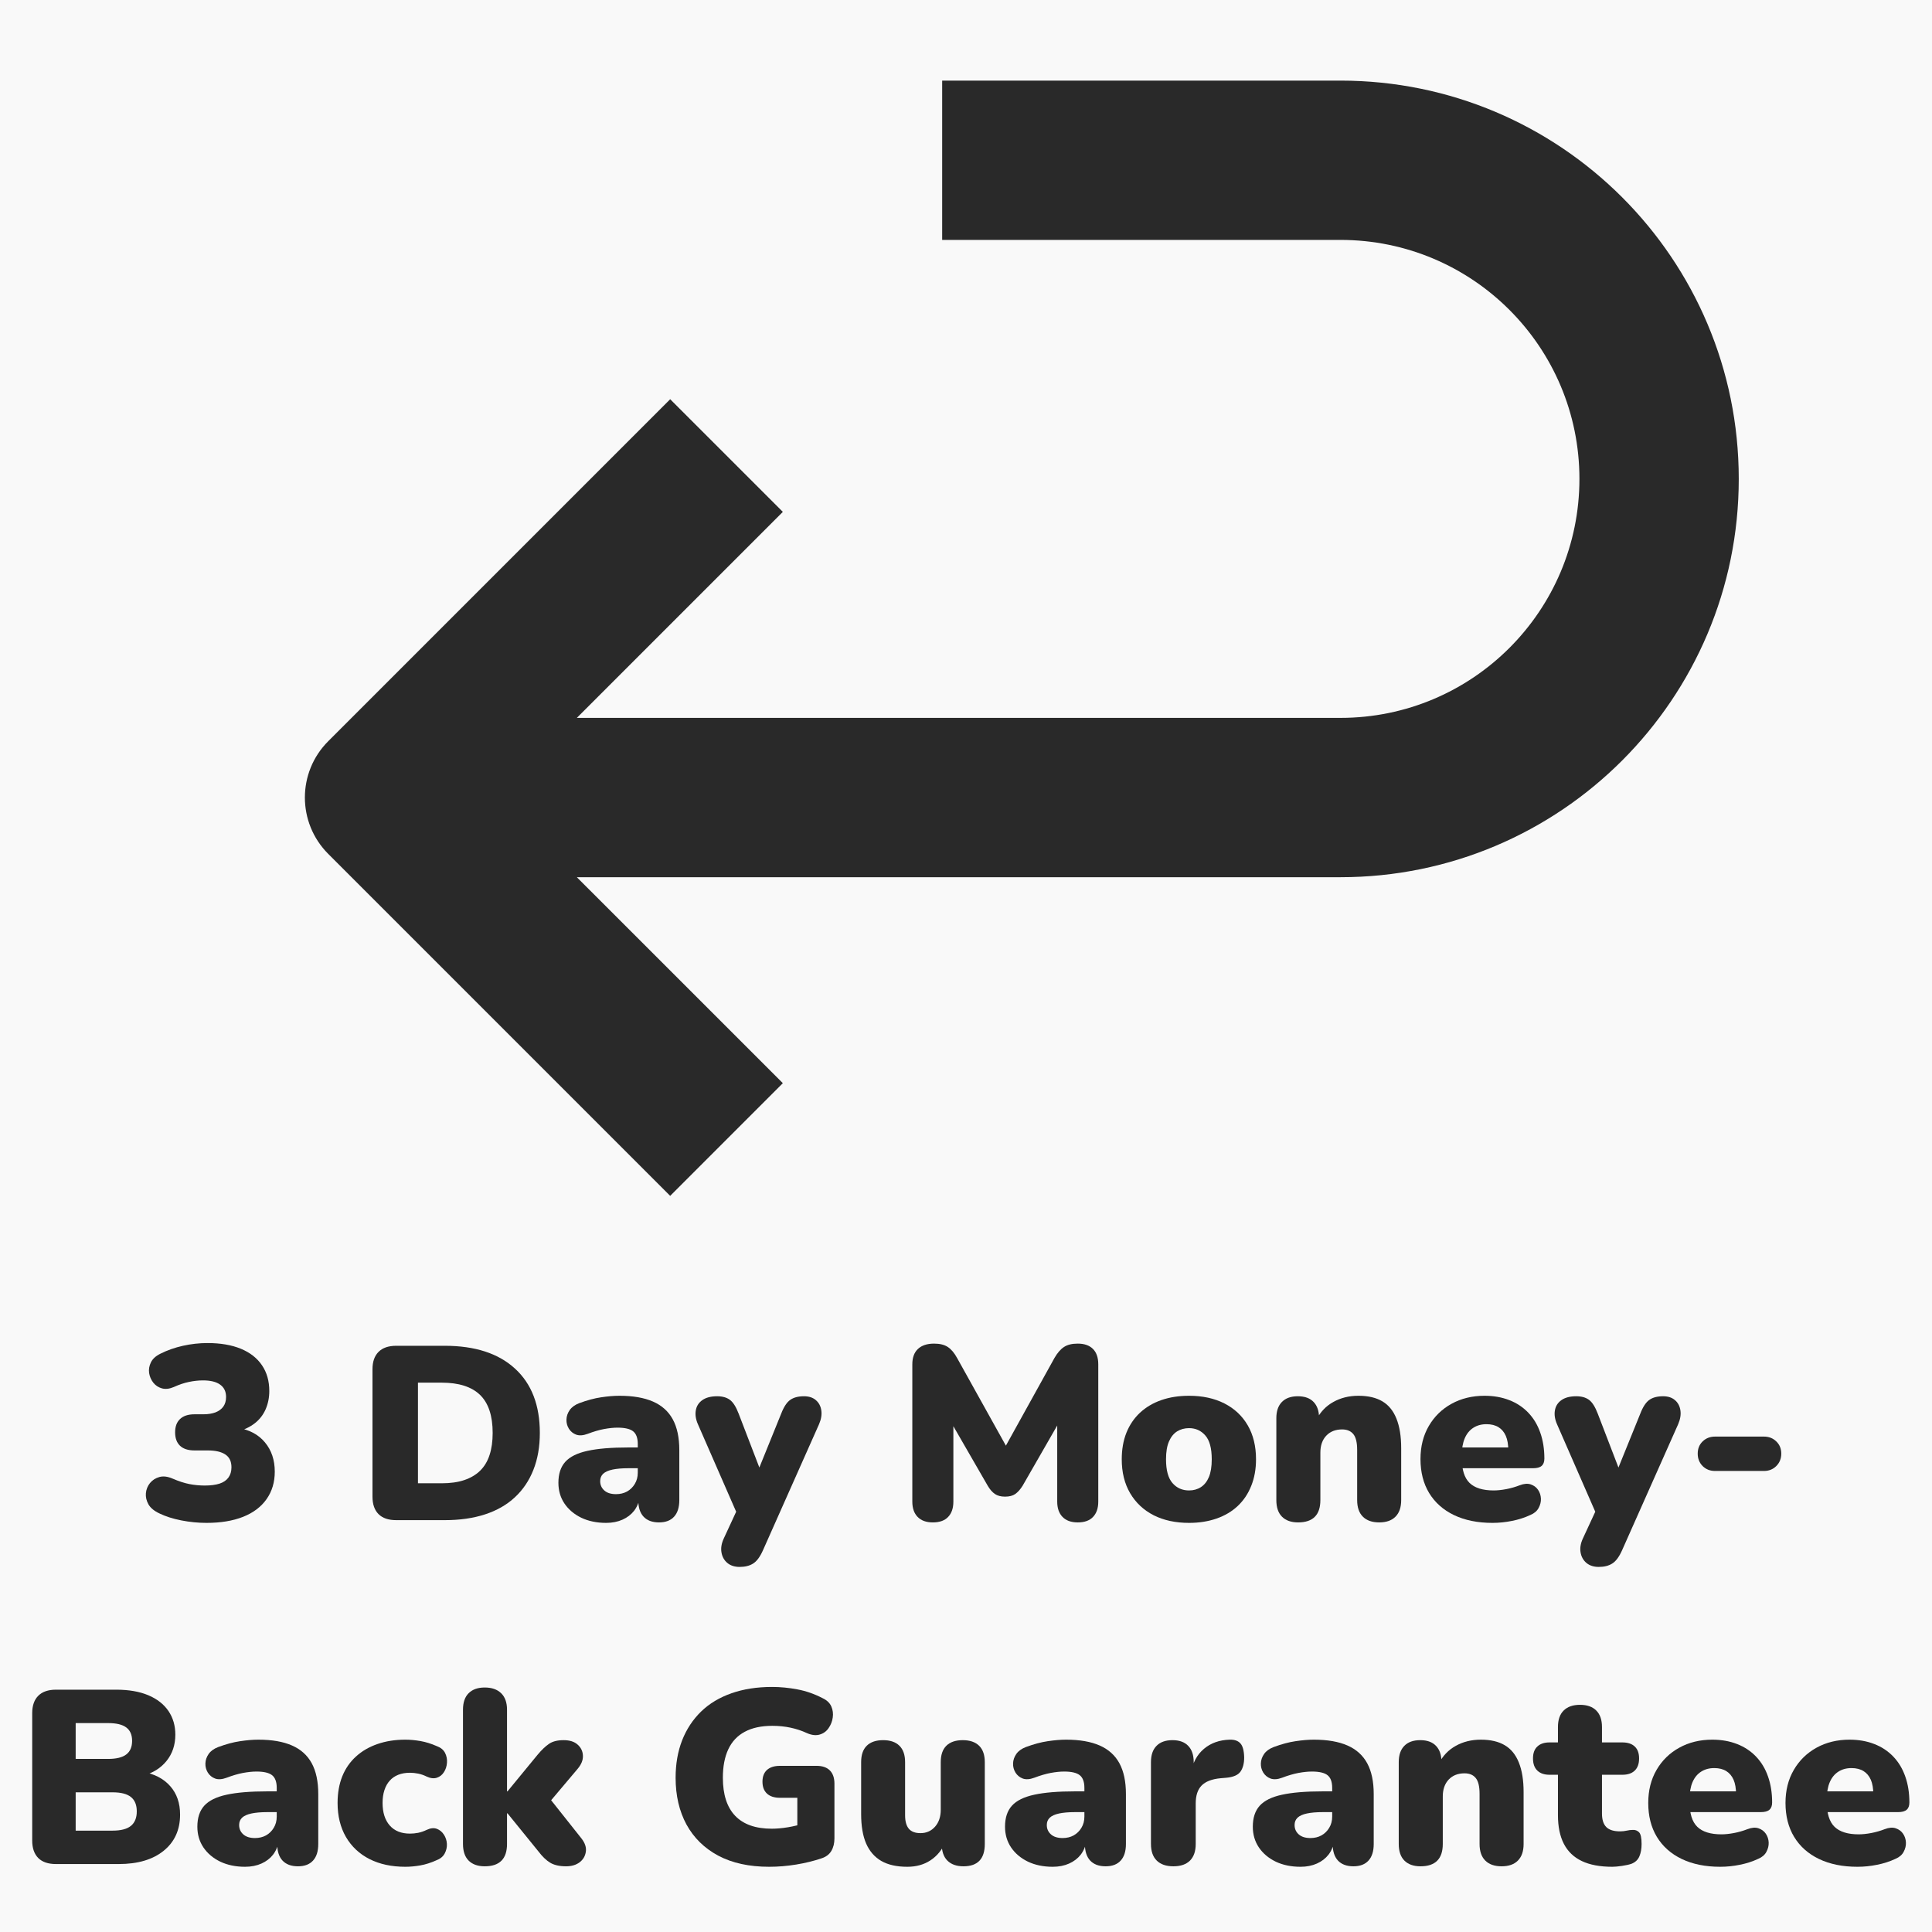 <svg version="1.0" preserveAspectRatio="xMidYMid meet" height="500" viewBox="0 0 375 375" zoomAndPan="magnify" width="500" xmlns:xlink="http://www.w3.org/1999/xlink" xmlns="http://www.w3.org/2000/svg"><defs><g></g><clipPath id="f1c938c5a9"><path clip-rule="nonzero" d="M 59 15 L 337.539 15 L 337.539 233 L 59 233 Z M 59 15"></path></clipPath></defs><rect fill-opacity="1" height="450" y="-37.5" fill="#ffffff" width="450" x="-37.5"></rect><rect fill-opacity="1" height="450" y="-37.5" fill="#f9f9f9" width="450" x="-37.5"></rect><g clip-path="url(#f1c938c5a9)"><path fill-rule="nonzero" fill-opacity="1" d="M 260.18 15.645 L 182.875 15.645 L 182.875 46.566 L 260.18 46.566 C 285.805 46.566 306.566 67.332 306.566 92.953 C 306.566 118.578 285.805 139.34 260.18 139.34 L 111.965 139.34 L 151.949 99.355 L 130.082 77.492 L 63.707 143.871 C 57.668 149.91 57.668 159.691 63.707 165.738 L 130.082 232.117 L 151.949 210.242 L 111.965 170.266 L 260.18 170.266 C 302.883 170.266 337.492 135.656 337.492 92.953 C 337.492 50.25 302.883 15.645 260.18 15.645 Z M 260.18 15.645" fill="#292929"></path></g><g fill-opacity="1" fill="#292929"><g transform="translate(26.692, 295.06)"><g><path d="M 13.391 0.531 C 11.754 0.531 10.117 0.367 8.484 0.047 C 6.859 -0.273 5.453 -0.723 4.266 -1.297 C 3.242 -1.773 2.531 -2.363 2.125 -3.062 C 1.727 -3.77 1.562 -4.492 1.625 -5.234 C 1.695 -5.973 1.961 -6.629 2.422 -7.203 C 2.891 -7.773 3.5 -8.164 4.25 -8.375 C 5 -8.582 5.852 -8.477 6.812 -8.062 C 8 -7.551 9.086 -7.195 10.078 -7 C 11.066 -6.812 12.062 -6.719 13.062 -6.719 C 14.207 -6.719 15.164 -6.844 15.938 -7.094 C 16.707 -7.352 17.281 -7.75 17.656 -8.281 C 18.039 -8.812 18.234 -9.473 18.234 -10.266 C 18.234 -11.391 17.844 -12.211 17.062 -12.734 C 16.281 -13.266 15.133 -13.531 13.625 -13.531 L 11.047 -13.531 C 9.828 -13.531 8.895 -13.832 8.25 -14.438 C 7.613 -15.051 7.297 -15.922 7.297 -17.047 C 7.297 -18.16 7.613 -19.02 8.25 -19.625 C 8.895 -20.238 9.828 -20.547 11.047 -20.547 L 12.766 -20.547 C 13.691 -20.547 14.484 -20.672 15.141 -20.922 C 15.797 -21.18 16.301 -21.555 16.656 -22.047 C 17.008 -22.547 17.188 -23.164 17.188 -23.906 C 17.188 -24.957 16.805 -25.754 16.047 -26.297 C 15.297 -26.848 14.188 -27.125 12.719 -27.125 C 11.82 -27.125 10.91 -27.023 9.984 -26.828 C 9.055 -26.641 8.066 -26.305 7.016 -25.828 C 6.18 -25.473 5.422 -25.391 4.734 -25.578 C 4.047 -25.773 3.484 -26.148 3.047 -26.703 C 2.617 -27.266 2.352 -27.891 2.25 -28.578 C 2.156 -29.266 2.27 -29.941 2.594 -30.609 C 2.914 -31.285 3.523 -31.848 4.422 -32.297 C 5.766 -32.973 7.227 -33.488 8.812 -33.844 C 10.395 -34.195 11.984 -34.375 13.578 -34.375 C 16.109 -34.375 18.27 -34.004 20.062 -33.266 C 21.852 -32.523 23.219 -31.457 24.156 -30.062 C 25.102 -28.676 25.578 -27.008 25.578 -25.062 C 25.578 -23.781 25.336 -22.594 24.859 -21.5 C 24.379 -20.414 23.676 -19.516 22.75 -18.797 C 21.82 -18.078 20.734 -17.555 19.484 -17.234 L 19.484 -17.906 C 21.723 -17.551 23.473 -16.613 24.734 -15.094 C 26.004 -13.57 26.641 -11.676 26.641 -9.406 C 26.641 -7.363 26.109 -5.586 25.047 -4.078 C 23.992 -2.578 22.473 -1.43 20.484 -0.641 C 18.504 0.141 16.141 0.531 13.391 0.531 Z M 13.391 0.531"></path></g></g></g><g fill-opacity="1" fill="#292929"><g transform="translate(55.492, 295.06)"><g></g></g></g><g fill-opacity="1" fill="#292929"><g transform="translate(69.22, 295.06)"><g><path d="M 7.688 0 C 6.176 0 5.031 -0.391 4.25 -1.172 C 3.469 -1.961 3.078 -3.094 3.078 -4.562 L 3.078 -29.281 C 3.078 -30.75 3.469 -31.875 4.25 -32.656 C 5.031 -33.445 6.176 -33.844 7.688 -33.844 L 17.094 -33.844 C 22.977 -33.844 27.523 -32.367 30.734 -29.422 C 33.953 -26.484 35.562 -22.32 35.562 -16.938 C 35.562 -14.25 35.145 -11.859 34.312 -9.766 C 33.488 -7.672 32.289 -5.895 30.719 -4.438 C 29.156 -2.977 27.227 -1.875 24.938 -1.125 C 22.645 -0.375 20.031 0 17.094 0 Z M 11.906 -7.156 L 16.516 -7.156 C 18.211 -7.156 19.676 -7.363 20.906 -7.781 C 22.133 -8.195 23.156 -8.801 23.969 -9.594 C 24.789 -10.395 25.398 -11.406 25.797 -12.625 C 26.203 -13.844 26.406 -15.281 26.406 -16.938 C 26.406 -20.27 25.586 -22.727 23.953 -24.312 C 22.316 -25.895 19.836 -26.688 16.516 -26.688 L 11.906 -26.688 Z M 11.906 -7.156"></path></g></g></g><g fill-opacity="1" fill="#292929"><g transform="translate(106.948, 295.06)"><g><path d="M 10.703 0.531 C 8.879 0.531 7.27 0.195 5.875 -0.469 C 4.488 -1.145 3.398 -2.066 2.609 -3.234 C 1.828 -4.398 1.438 -5.738 1.438 -7.25 C 1.438 -8.977 1.883 -10.336 2.781 -11.328 C 3.676 -12.316 5.113 -13.023 7.094 -13.453 C 9.082 -13.891 11.727 -14.109 15.031 -14.109 L 17.656 -14.109 L 17.656 -10.078 L 15.031 -10.078 C 13.781 -10.078 12.742 -9.988 11.922 -9.812 C 11.109 -9.633 10.508 -9.363 10.125 -9 C 9.738 -8.633 9.547 -8.16 9.547 -7.578 C 9.547 -6.848 9.812 -6.242 10.344 -5.766 C 10.875 -5.285 11.633 -5.047 12.625 -5.047 C 13.426 -5.047 14.141 -5.219 14.766 -5.562 C 15.391 -5.914 15.891 -6.406 16.266 -7.031 C 16.648 -7.656 16.844 -8.383 16.844 -9.219 L 16.844 -14.781 C 16.844 -15.938 16.547 -16.754 15.953 -17.234 C 15.367 -17.711 14.352 -17.953 12.906 -17.953 C 12.145 -17.953 11.281 -17.863 10.312 -17.688 C 9.352 -17.508 8.285 -17.195 7.109 -16.75 C 6.242 -16.426 5.504 -16.375 4.891 -16.594 C 4.285 -16.82 3.812 -17.207 3.469 -17.75 C 3.133 -18.301 2.977 -18.895 3 -19.531 C 3.02 -20.176 3.227 -20.785 3.625 -21.359 C 4.02 -21.93 4.633 -22.379 5.469 -22.703 C 7.008 -23.273 8.426 -23.656 9.719 -23.844 C 11.008 -24.039 12.203 -24.141 13.297 -24.141 C 15.922 -24.141 18.086 -23.766 19.797 -23.016 C 21.516 -22.266 22.797 -21.113 23.641 -19.562 C 24.484 -18.008 24.906 -16.016 24.906 -13.578 L 24.906 -3.891 C 24.906 -2.484 24.566 -1.41 23.891 -0.672 C 23.223 0.066 22.25 0.438 20.969 0.438 C 19.664 0.438 18.664 0.066 17.969 -0.672 C 17.281 -1.41 16.938 -2.484 16.938 -3.891 L 16.938 -5.141 L 17.234 -4.469 C 17.066 -3.438 16.695 -2.551 16.125 -1.812 C 15.551 -1.082 14.801 -0.508 13.875 -0.094 C 12.945 0.32 11.891 0.531 10.703 0.531 Z M 10.703 0.531"></path></g></g></g><g fill-opacity="1" fill="#292929"><g transform="translate(134.212, 295.06)"><g><path d="M 9.359 9.078 C 8.367 9.078 7.566 8.816 6.953 8.297 C 6.348 7.785 5.973 7.113 5.828 6.281 C 5.68 5.457 5.816 4.578 6.234 3.641 L 9.453 -3.312 L 9.453 0.141 L 1.25 -18.625 C 0.832 -19.582 0.695 -20.477 0.844 -21.312 C 0.988 -22.145 1.41 -22.805 2.109 -23.297 C 2.816 -23.797 3.773 -24.047 4.984 -24.047 C 6.016 -24.047 6.844 -23.812 7.469 -23.344 C 8.094 -22.883 8.66 -21.984 9.172 -20.641 L 13.969 -8.156 L 12.344 -8.156 L 17.422 -20.688 C 17.93 -22 18.516 -22.883 19.172 -23.344 C 19.828 -23.812 20.719 -24.047 21.844 -24.047 C 22.801 -24.047 23.566 -23.797 24.141 -23.297 C 24.723 -22.805 25.078 -22.145 25.203 -21.312 C 25.328 -20.477 25.18 -19.582 24.766 -18.625 L 13.875 5.859 C 13.301 7.141 12.664 7.992 11.969 8.422 C 11.281 8.859 10.41 9.078 9.359 9.078 Z M 9.359 9.078"></path></g></g></g><g fill-opacity="1" fill="#292929"><g transform="translate(160.18, 295.06)"><g></g></g></g><g fill-opacity="1" fill="#292929"><g transform="translate(173.908, 295.06)"><g><path d="M 7.156 0.438 C 5.875 0.438 4.891 0.082 4.203 -0.625 C 3.516 -1.332 3.172 -2.32 3.172 -3.594 L 3.172 -30.234 C 3.172 -31.547 3.535 -32.547 4.266 -33.234 C 5.004 -33.922 6.047 -34.266 7.391 -34.266 C 8.516 -34.266 9.406 -34.047 10.062 -33.609 C 10.719 -33.18 11.316 -32.473 11.859 -31.484 L 22.172 -12.953 L 20.5 -12.953 L 30.766 -31.484 C 31.336 -32.473 31.953 -33.18 32.609 -33.609 C 33.266 -34.047 34.156 -34.266 35.281 -34.266 C 36.562 -34.266 37.547 -33.922 38.234 -33.234 C 38.922 -32.547 39.266 -31.547 39.266 -30.234 L 39.266 -3.594 C 39.266 -2.32 38.926 -1.332 38.25 -0.625 C 37.582 0.082 36.594 0.438 35.281 0.438 C 34 0.438 33.016 0.082 32.328 -0.625 C 31.641 -1.332 31.297 -2.32 31.297 -3.594 L 31.297 -20.109 L 32.297 -20.109 L 24.578 -6.672 C 24.129 -5.961 23.656 -5.43 23.156 -5.078 C 22.664 -4.734 22.004 -4.562 21.172 -4.562 C 20.367 -4.562 19.711 -4.734 19.203 -5.078 C 18.691 -5.43 18.227 -5.961 17.812 -6.672 L 10.031 -20.156 L 11.141 -20.156 L 11.141 -3.594 C 11.141 -2.32 10.801 -1.332 10.125 -0.625 C 9.457 0.082 8.469 0.438 7.156 0.438 Z M 7.156 0.438"></path></g></g></g><g fill-opacity="1" fill="#292929"><g transform="translate(216.34, 295.06)"><g><path d="M 14.453 0.531 C 11.828 0.531 9.535 0.035 7.578 -0.953 C 5.629 -1.953 4.109 -3.379 3.016 -5.234 C 1.93 -7.086 1.391 -9.281 1.391 -11.812 C 1.391 -13.727 1.691 -15.445 2.297 -16.969 C 2.91 -18.488 3.789 -19.785 4.938 -20.859 C 6.094 -21.93 7.469 -22.742 9.062 -23.297 C 10.664 -23.859 12.461 -24.141 14.453 -24.141 C 17.078 -24.141 19.363 -23.645 21.312 -22.656 C 23.258 -21.664 24.77 -20.25 25.844 -18.406 C 26.914 -16.562 27.453 -14.363 27.453 -11.812 C 27.453 -9.914 27.145 -8.203 26.531 -6.672 C 25.926 -5.141 25.055 -3.836 23.922 -2.766 C 22.785 -1.691 21.41 -0.875 19.797 -0.312 C 18.18 0.25 16.398 0.531 14.453 0.531 Z M 14.453 -5.766 C 15.316 -5.766 16.082 -5.977 16.75 -6.406 C 17.426 -6.844 17.945 -7.5 18.312 -8.375 C 18.676 -9.258 18.859 -10.406 18.859 -11.812 C 18.859 -13.957 18.441 -15.5 17.609 -16.438 C 16.785 -17.383 15.734 -17.859 14.453 -17.859 C 13.586 -17.859 12.816 -17.648 12.141 -17.234 C 11.473 -16.816 10.945 -16.164 10.562 -15.281 C 10.176 -14.406 9.984 -13.25 9.984 -11.812 C 9.984 -9.695 10.398 -8.16 11.234 -7.203 C 12.066 -6.242 13.141 -5.766 14.453 -5.766 Z M 14.453 -5.766"></path></g></g></g><g fill-opacity="1" fill="#292929"><g transform="translate(245.236, 295.06)"><g><path d="M 6.719 0.438 C 5.375 0.438 4.332 0.066 3.594 -0.672 C 2.863 -1.41 2.5 -2.484 2.5 -3.891 L 2.5 -19.781 C 2.5 -21.156 2.859 -22.207 3.578 -22.938 C 4.297 -23.676 5.328 -24.047 6.672 -24.047 C 8.016 -24.047 9.035 -23.676 9.734 -22.938 C 10.441 -22.207 10.797 -21.156 10.797 -19.781 L 10.797 -17.516 L 10.266 -19.484 C 11.035 -20.992 12.133 -22.145 13.562 -22.938 C 14.988 -23.738 16.613 -24.141 18.438 -24.141 C 20.32 -24.141 21.867 -23.781 23.078 -23.062 C 24.297 -22.344 25.207 -21.223 25.812 -19.703 C 26.426 -18.18 26.734 -16.27 26.734 -13.969 L 26.734 -3.891 C 26.734 -2.484 26.363 -1.41 25.625 -0.672 C 24.895 0.066 23.844 0.438 22.469 0.438 C 21.094 0.438 20.035 0.066 19.297 -0.672 C 18.555 -1.41 18.188 -2.484 18.188 -3.891 L 18.188 -13.625 C 18.188 -15.07 17.938 -16.098 17.438 -16.703 C 16.945 -17.305 16.223 -17.609 15.266 -17.609 C 13.984 -17.609 12.957 -17.203 12.188 -16.391 C 11.426 -15.578 11.047 -14.484 11.047 -13.109 L 11.047 -3.891 C 11.047 -1.004 9.602 0.438 6.719 0.438 Z M 6.719 0.438"></path></g></g></g><g fill-opacity="1" fill="#292929"><g transform="translate(274.324, 295.06)"><g><path d="M 15.359 0.531 C 12.484 0.531 9.992 0.023 7.891 -0.984 C 5.797 -1.992 4.188 -3.426 3.062 -5.281 C 1.945 -7.133 1.391 -9.328 1.391 -11.859 C 1.391 -14.285 1.926 -16.422 3 -18.266 C 4.07 -20.109 5.539 -21.547 7.406 -22.578 C 9.281 -23.617 11.422 -24.141 13.828 -24.141 C 15.586 -24.141 17.188 -23.859 18.625 -23.297 C 20.062 -22.742 21.289 -21.93 22.312 -20.859 C 23.344 -19.785 24.117 -18.492 24.641 -16.984 C 25.172 -15.484 25.438 -13.805 25.438 -11.953 C 25.438 -11.305 25.258 -10.832 24.906 -10.531 C 24.562 -10.227 24.004 -10.078 23.234 -10.078 L 8.547 -10.078 L 8.547 -14.109 L 19.203 -14.109 L 18.438 -13.484 C 18.438 -14.672 18.273 -15.629 17.953 -16.359 C 17.629 -17.098 17.156 -17.66 16.531 -18.047 C 15.906 -18.43 15.129 -18.625 14.203 -18.625 C 13.211 -18.625 12.359 -18.391 11.641 -17.922 C 10.922 -17.461 10.367 -16.785 9.984 -15.891 C 9.598 -14.992 9.406 -13.875 9.406 -12.531 L 9.406 -12.094 C 9.406 -9.82 9.91 -8.195 10.922 -7.219 C 11.93 -6.25 13.488 -5.766 15.594 -5.766 C 16.301 -5.766 17.109 -5.848 18.016 -6.016 C 18.93 -6.191 19.805 -6.441 20.641 -6.766 C 21.473 -7.086 22.191 -7.145 22.797 -6.938 C 23.41 -6.727 23.883 -6.375 24.219 -5.875 C 24.551 -5.383 24.734 -4.828 24.766 -4.203 C 24.797 -3.578 24.648 -2.969 24.328 -2.375 C 24.016 -1.781 23.488 -1.328 22.75 -1.016 C 21.633 -0.492 20.441 -0.109 19.172 0.141 C 17.91 0.398 16.641 0.531 15.359 0.531 Z M 15.359 0.531"></path></g></g></g><g fill-opacity="1" fill="#292929"><g transform="translate(300.964, 295.06)"><g><path d="M 9.359 9.078 C 8.367 9.078 7.566 8.816 6.953 8.297 C 6.348 7.785 5.973 7.113 5.828 6.281 C 5.68 5.457 5.816 4.578 6.234 3.641 L 9.453 -3.312 L 9.453 0.141 L 1.25 -18.625 C 0.832 -19.582 0.695 -20.477 0.844 -21.312 C 0.988 -22.145 1.41 -22.805 2.109 -23.297 C 2.816 -23.797 3.773 -24.047 4.984 -24.047 C 6.016 -24.047 6.844 -23.812 7.469 -23.344 C 8.094 -22.883 8.66 -21.984 9.172 -20.641 L 13.969 -8.156 L 12.344 -8.156 L 17.422 -20.688 C 17.93 -22 18.516 -22.883 19.172 -23.344 C 19.828 -23.812 20.719 -24.047 21.844 -24.047 C 22.801 -24.047 23.566 -23.797 24.141 -23.297 C 24.723 -22.805 25.078 -22.145 25.203 -21.312 C 25.328 -20.477 25.18 -19.582 24.766 -18.625 L 13.875 5.859 C 13.301 7.141 12.664 7.992 11.969 8.422 C 11.281 8.859 10.41 9.078 9.359 9.078 Z M 9.359 9.078"></path></g></g></g><g fill-opacity="1" fill="#292929"><g transform="translate(326.932, 295.06)"><g><path d="M 5.953 -9.547 C 4.992 -9.547 4.191 -9.863 3.547 -10.5 C 2.91 -11.145 2.594 -11.945 2.594 -12.906 C 2.594 -13.875 2.91 -14.664 3.547 -15.281 C 4.191 -15.906 4.992 -16.219 5.953 -16.219 L 15.453 -16.219 C 16.41 -16.219 17.207 -15.906 17.844 -15.281 C 18.488 -14.664 18.812 -13.875 18.812 -12.906 C 18.812 -11.945 18.488 -11.145 17.844 -10.5 C 17.207 -9.863 16.41 -9.547 15.453 -9.547 Z M 5.953 -9.547"></path></g></g></g><g fill-opacity="1" fill="#292929"><g transform="translate(3.173, 361.81)"><g><path d="M 7.688 0 C 6.176 0 5.031 -0.391 4.25 -1.172 C 3.469 -1.961 3.078 -3.094 3.078 -4.562 L 3.078 -29.281 C 3.078 -30.75 3.469 -31.875 4.25 -32.656 C 5.031 -33.445 6.176 -33.844 7.688 -33.844 L 19.391 -33.844 C 21.828 -33.844 23.898 -33.484 25.609 -32.766 C 27.316 -32.047 28.617 -31.031 29.516 -29.719 C 30.41 -28.406 30.859 -26.867 30.859 -25.109 C 30.859 -23.117 30.289 -21.422 29.156 -20.016 C 28.02 -18.609 26.477 -17.648 24.531 -17.141 L 24.531 -17.906 C 26.832 -17.488 28.613 -16.555 29.875 -15.109 C 31.145 -13.672 31.781 -11.832 31.781 -9.594 C 31.781 -6.625 30.711 -4.281 28.578 -2.562 C 26.453 -0.852 23.551 0 19.875 0 Z M 11.516 -6.484 L 18.672 -6.484 C 20.305 -6.484 21.5 -6.797 22.25 -7.422 C 23 -8.047 23.375 -8.977 23.375 -10.219 C 23.375 -11.469 23 -12.395 22.25 -13 C 21.5 -13.613 20.305 -13.922 18.672 -13.922 L 11.516 -13.922 Z M 11.516 -20.406 L 17.812 -20.406 C 19.406 -20.406 20.578 -20.691 21.328 -21.266 C 22.086 -21.836 22.469 -22.719 22.469 -23.906 C 22.469 -25.094 22.086 -25.961 21.328 -26.516 C 20.578 -27.078 19.406 -27.359 17.812 -27.359 L 11.516 -27.359 Z M 11.516 -20.406"></path></g></g></g><g fill-opacity="1" fill="#292929"><g transform="translate(36.869, 361.81)"><g><path d="M 10.703 0.531 C 8.879 0.531 7.27 0.195 5.875 -0.469 C 4.488 -1.145 3.398 -2.066 2.609 -3.234 C 1.828 -4.398 1.438 -5.738 1.438 -7.25 C 1.438 -8.977 1.883 -10.336 2.781 -11.328 C 3.676 -12.316 5.113 -13.023 7.094 -13.453 C 9.082 -13.891 11.727 -14.109 15.031 -14.109 L 17.656 -14.109 L 17.656 -10.078 L 15.031 -10.078 C 13.781 -10.078 12.742 -9.988 11.922 -9.812 C 11.109 -9.633 10.508 -9.363 10.125 -9 C 9.738 -8.633 9.547 -8.16 9.547 -7.578 C 9.547 -6.848 9.812 -6.242 10.344 -5.766 C 10.875 -5.285 11.633 -5.047 12.625 -5.047 C 13.426 -5.047 14.141 -5.219 14.766 -5.562 C 15.391 -5.914 15.891 -6.406 16.266 -7.031 C 16.648 -7.656 16.844 -8.383 16.844 -9.219 L 16.844 -14.781 C 16.844 -15.938 16.547 -16.754 15.953 -17.234 C 15.367 -17.711 14.352 -17.953 12.906 -17.953 C 12.145 -17.953 11.281 -17.863 10.312 -17.688 C 9.352 -17.508 8.285 -17.195 7.109 -16.75 C 6.242 -16.426 5.504 -16.375 4.891 -16.594 C 4.285 -16.82 3.812 -17.207 3.469 -17.75 C 3.133 -18.301 2.977 -18.895 3 -19.531 C 3.02 -20.176 3.227 -20.785 3.625 -21.359 C 4.02 -21.93 4.633 -22.379 5.469 -22.703 C 7.008 -23.273 8.426 -23.656 9.719 -23.844 C 11.008 -24.039 12.203 -24.141 13.297 -24.141 C 15.922 -24.141 18.086 -23.766 19.797 -23.016 C 21.516 -22.266 22.797 -21.113 23.641 -19.562 C 24.484 -18.008 24.906 -16.016 24.906 -13.578 L 24.906 -3.891 C 24.906 -2.484 24.566 -1.41 23.891 -0.672 C 23.223 0.066 22.25 0.438 20.969 0.438 C 19.664 0.438 18.664 0.066 17.969 -0.672 C 17.281 -1.41 16.938 -2.484 16.938 -3.891 L 16.938 -5.141 L 17.234 -4.469 C 17.066 -3.438 16.695 -2.551 16.125 -1.812 C 15.551 -1.082 14.801 -0.508 13.875 -0.094 C 12.945 0.32 11.891 0.531 10.703 0.531 Z M 10.703 0.531"></path></g></g></g><g fill-opacity="1" fill="#292929"><g transform="translate(64.133, 361.81)"><g><path d="M 14.547 0.531 C 11.891 0.531 9.578 0.035 7.609 -0.953 C 5.641 -1.953 4.109 -3.383 3.016 -5.25 C 1.93 -7.125 1.391 -9.328 1.391 -11.859 C 1.391 -13.773 1.691 -15.492 2.297 -17.016 C 2.91 -18.535 3.801 -19.82 4.969 -20.875 C 6.133 -21.938 7.523 -22.742 9.141 -23.297 C 10.754 -23.859 12.555 -24.141 14.547 -24.141 C 15.473 -24.141 16.445 -24.051 17.469 -23.875 C 18.5 -23.695 19.555 -23.367 20.641 -22.891 C 21.41 -22.609 21.945 -22.172 22.25 -21.578 C 22.551 -20.984 22.676 -20.348 22.625 -19.672 C 22.582 -19.004 22.391 -18.398 22.047 -17.859 C 21.711 -17.316 21.25 -16.945 20.656 -16.75 C 20.07 -16.562 19.41 -16.641 18.672 -16.984 C 18.16 -17.242 17.625 -17.43 17.062 -17.547 C 16.5 -17.66 15.961 -17.719 15.453 -17.719 C 14.586 -17.719 13.828 -17.586 13.172 -17.328 C 12.516 -17.066 11.961 -16.688 11.516 -16.188 C 11.066 -15.695 10.723 -15.082 10.484 -14.344 C 10.242 -13.613 10.125 -12.785 10.125 -11.859 C 10.125 -10.004 10.586 -8.547 11.516 -7.484 C 12.441 -6.43 13.754 -5.906 15.453 -5.906 C 15.961 -5.906 16.488 -5.957 17.031 -6.062 C 17.582 -6.176 18.129 -6.363 18.672 -6.625 C 19.41 -6.977 20.066 -7.051 20.641 -6.844 C 21.211 -6.633 21.676 -6.254 22.031 -5.703 C 22.383 -5.16 22.578 -4.562 22.609 -3.906 C 22.641 -3.25 22.492 -2.625 22.172 -2.031 C 21.859 -1.445 21.316 -1.008 20.547 -0.719 C 19.484 -0.238 18.445 0.086 17.438 0.266 C 16.438 0.441 15.473 0.531 14.547 0.531 Z M 14.547 0.531"></path></g></g></g><g fill-opacity="1" fill="#292929"><g transform="translate(87.365, 361.81)"><g><path d="M 6.719 0.438 C 5.375 0.438 4.332 0.066 3.594 -0.672 C 2.863 -1.41 2.5 -2.484 2.5 -3.891 L 2.5 -29.953 C 2.5 -31.359 2.863 -32.426 3.594 -33.156 C 4.332 -33.895 5.375 -34.266 6.719 -34.266 C 8.094 -34.266 9.156 -33.895 9.906 -33.156 C 10.664 -32.426 11.047 -31.359 11.047 -29.953 L 11.047 -14.109 L 11.141 -14.109 L 16.984 -21.219 C 17.785 -22.176 18.531 -22.883 19.219 -23.344 C 19.906 -23.812 20.844 -24.047 22.031 -24.047 C 23.219 -24.047 24.129 -23.754 24.766 -23.172 C 25.41 -22.598 25.75 -21.879 25.781 -21.016 C 25.812 -20.16 25.457 -19.301 24.719 -18.438 L 18.391 -10.938 L 18.391 -13.922 L 25.484 -4.984 C 26.191 -4.086 26.477 -3.219 26.344 -2.375 C 26.219 -1.531 25.812 -0.848 25.125 -0.328 C 24.438 0.18 23.566 0.438 22.516 0.438 C 21.234 0.438 20.207 0.207 19.438 -0.25 C 18.664 -0.719 17.898 -1.453 17.141 -2.453 L 11.141 -9.844 L 11.047 -9.844 L 11.047 -3.891 C 11.047 -1.004 9.602 0.438 6.719 0.438 Z M 6.719 0.438"></path></g></g></g><g fill-opacity="1" fill="#292929"><g transform="translate(115.205, 361.81)"><g></g></g></g><g fill-opacity="1" fill="#292929"><g transform="translate(128.933, 361.81)"><g><path d="M 20.359 0.531 C 16.484 0.531 13.191 -0.188 10.484 -1.625 C 7.785 -3.07 5.727 -5.086 4.312 -7.672 C 2.906 -10.266 2.203 -13.289 2.203 -16.75 C 2.203 -19.438 2.625 -21.859 3.469 -24.016 C 4.32 -26.18 5.547 -28.039 7.141 -29.594 C 8.742 -31.145 10.707 -32.328 13.031 -33.141 C 15.352 -33.961 17.984 -34.375 20.922 -34.375 C 22.523 -34.375 24.156 -34.219 25.812 -33.906 C 27.477 -33.602 29.113 -33.035 30.719 -32.203 C 31.551 -31.816 32.117 -31.281 32.422 -30.594 C 32.723 -29.906 32.816 -29.188 32.703 -28.438 C 32.598 -27.688 32.328 -27 31.891 -26.375 C 31.461 -25.75 30.879 -25.332 30.141 -25.125 C 29.41 -24.914 28.578 -25.02 27.641 -25.438 C 26.68 -25.883 25.641 -26.227 24.516 -26.469 C 23.398 -26.707 22.219 -26.828 20.969 -26.828 C 18.832 -26.828 17.051 -26.441 15.625 -25.672 C 14.195 -24.91 13.129 -23.773 12.422 -22.266 C 11.723 -20.766 11.375 -18.926 11.375 -16.75 C 11.375 -13.488 12.172 -11.023 13.766 -9.359 C 15.367 -7.691 17.738 -6.859 20.875 -6.859 C 21.832 -6.859 22.879 -6.953 24.016 -7.141 C 25.16 -7.336 26.305 -7.613 27.453 -7.969 L 25.828 -4.656 L 25.828 -12.859 L 22.469 -12.859 C 21.375 -12.859 20.531 -13.129 19.938 -13.672 C 19.352 -14.223 19.062 -14.992 19.062 -15.984 C 19.062 -16.973 19.352 -17.734 19.938 -18.266 C 20.531 -18.797 21.375 -19.062 22.469 -19.062 L 29.562 -19.062 C 30.688 -19.062 31.547 -18.766 32.141 -18.172 C 32.734 -17.578 33.031 -16.719 33.031 -15.594 L 33.031 -4.984 C 33.031 -4.023 32.828 -3.207 32.422 -2.531 C 32.023 -1.863 31.395 -1.391 30.531 -1.109 C 29.02 -0.598 27.383 -0.195 25.625 0.094 C 23.863 0.383 22.109 0.531 20.359 0.531 Z M 20.359 0.531"></path></g></g></g><g fill-opacity="1" fill="#292929"><g transform="translate(164.788, 361.81)"><g><path d="M 11.328 0.531 C 9.273 0.531 7.594 0.156 6.281 -0.594 C 4.969 -1.352 3.984 -2.484 3.328 -3.984 C 2.68 -5.484 2.359 -7.391 2.359 -9.703 L 2.359 -19.781 C 2.359 -21.188 2.723 -22.25 3.453 -22.969 C 4.191 -23.688 5.25 -24.047 6.625 -24.047 C 8 -24.047 9.051 -23.688 9.781 -22.969 C 10.52 -22.25 10.891 -21.188 10.891 -19.781 L 10.891 -9.453 C 10.891 -8.305 11.129 -7.441 11.609 -6.859 C 12.098 -6.285 12.852 -6 13.875 -6 C 15.02 -6 15.961 -6.414 16.703 -7.25 C 17.441 -8.082 17.812 -9.188 17.812 -10.562 L 17.812 -19.781 C 17.812 -21.188 18.176 -22.25 18.906 -22.969 C 19.645 -23.688 20.703 -24.047 22.078 -24.047 C 23.453 -24.047 24.508 -23.688 25.25 -22.969 C 25.988 -22.25 26.359 -21.188 26.359 -19.781 L 26.359 -3.891 C 26.359 -1.004 24.977 0.438 22.219 0.438 C 20.875 0.438 19.832 0.066 19.094 -0.672 C 18.363 -1.41 18 -2.484 18 -3.891 L 18 -6.672 L 18.766 -4.312 C 18.066 -2.75 17.082 -1.551 15.812 -0.719 C 14.551 0.113 13.055 0.531 11.328 0.531 Z M 11.328 0.531"></path></g></g></g><g fill-opacity="1" fill="#292929"><g transform="translate(193.636, 361.81)"><g><path d="M 10.703 0.531 C 8.879 0.531 7.27 0.195 5.875 -0.469 C 4.488 -1.145 3.398 -2.066 2.609 -3.234 C 1.828 -4.398 1.438 -5.738 1.438 -7.25 C 1.438 -8.977 1.883 -10.336 2.781 -11.328 C 3.676 -12.316 5.113 -13.023 7.094 -13.453 C 9.082 -13.891 11.727 -14.109 15.031 -14.109 L 17.656 -14.109 L 17.656 -10.078 L 15.031 -10.078 C 13.781 -10.078 12.742 -9.988 11.922 -9.812 C 11.109 -9.633 10.508 -9.363 10.125 -9 C 9.738 -8.633 9.547 -8.16 9.547 -7.578 C 9.547 -6.848 9.812 -6.242 10.344 -5.766 C 10.875 -5.285 11.633 -5.047 12.625 -5.047 C 13.426 -5.047 14.141 -5.219 14.766 -5.562 C 15.391 -5.914 15.891 -6.406 16.266 -7.031 C 16.648 -7.656 16.844 -8.383 16.844 -9.219 L 16.844 -14.781 C 16.844 -15.938 16.547 -16.754 15.953 -17.234 C 15.367 -17.711 14.352 -17.953 12.906 -17.953 C 12.145 -17.953 11.281 -17.863 10.312 -17.688 C 9.352 -17.508 8.285 -17.195 7.109 -16.75 C 6.242 -16.426 5.504 -16.375 4.891 -16.594 C 4.285 -16.82 3.812 -17.207 3.469 -17.75 C 3.133 -18.301 2.977 -18.895 3 -19.531 C 3.02 -20.176 3.227 -20.785 3.625 -21.359 C 4.02 -21.93 4.633 -22.379 5.469 -22.703 C 7.008 -23.273 8.426 -23.656 9.719 -23.844 C 11.008 -24.039 12.203 -24.141 13.297 -24.141 C 15.922 -24.141 18.086 -23.766 19.797 -23.016 C 21.516 -22.266 22.797 -21.113 23.641 -19.562 C 24.484 -18.008 24.906 -16.016 24.906 -13.578 L 24.906 -3.891 C 24.906 -2.484 24.566 -1.41 23.891 -0.672 C 23.223 0.066 22.25 0.438 20.969 0.438 C 19.664 0.438 18.664 0.066 17.969 -0.672 C 17.281 -1.41 16.938 -2.484 16.938 -3.891 L 16.938 -5.141 L 17.234 -4.469 C 17.066 -3.438 16.695 -2.551 16.125 -1.812 C 15.551 -1.082 14.801 -0.508 13.875 -0.094 C 12.945 0.32 11.891 0.531 10.703 0.531 Z M 10.703 0.531"></path></g></g></g><g fill-opacity="1" fill="#292929"><g transform="translate(220.9, 361.81)"><g><path d="M 6.859 0.438 C 5.453 0.438 4.375 0.066 3.625 -0.672 C 2.875 -1.41 2.5 -2.484 2.5 -3.891 L 2.5 -19.781 C 2.5 -21.156 2.859 -22.207 3.578 -22.938 C 4.297 -23.676 5.328 -24.047 6.672 -24.047 C 8.016 -24.047 9.035 -23.676 9.734 -22.938 C 10.441 -22.207 10.797 -21.156 10.797 -19.781 L 10.797 -17.812 L 10.312 -17.812 C 10.633 -19.727 11.457 -21.242 12.781 -22.359 C 14.113 -23.484 15.773 -24.078 17.766 -24.141 C 18.691 -24.172 19.383 -23.938 19.844 -23.438 C 20.312 -22.945 20.562 -22.031 20.594 -20.688 C 20.594 -19.531 20.352 -18.613 19.875 -17.938 C 19.395 -17.27 18.484 -16.875 17.141 -16.75 L 16.031 -16.656 C 14.332 -16.5 13.098 -16.023 12.328 -15.234 C 11.566 -14.453 11.188 -13.297 11.188 -11.766 L 11.188 -3.891 C 11.188 -2.484 10.816 -1.41 10.078 -0.672 C 9.336 0.066 8.266 0.438 6.859 0.438 Z M 6.859 0.438"></path></g></g></g><g fill-opacity="1" fill="#292929"><g transform="translate(241.732, 361.81)"><g><path d="M 10.703 0.531 C 8.879 0.531 7.27 0.195 5.875 -0.469 C 4.488 -1.145 3.398 -2.066 2.609 -3.234 C 1.828 -4.398 1.438 -5.738 1.438 -7.25 C 1.438 -8.977 1.883 -10.336 2.781 -11.328 C 3.676 -12.316 5.113 -13.023 7.094 -13.453 C 9.082 -13.891 11.727 -14.109 15.031 -14.109 L 17.656 -14.109 L 17.656 -10.078 L 15.031 -10.078 C 13.781 -10.078 12.742 -9.988 11.922 -9.812 C 11.109 -9.633 10.508 -9.363 10.125 -9 C 9.738 -8.633 9.547 -8.16 9.547 -7.578 C 9.547 -6.848 9.812 -6.242 10.344 -5.766 C 10.875 -5.285 11.633 -5.047 12.625 -5.047 C 13.426 -5.047 14.141 -5.219 14.766 -5.562 C 15.391 -5.914 15.891 -6.406 16.266 -7.031 C 16.648 -7.656 16.844 -8.383 16.844 -9.219 L 16.844 -14.781 C 16.844 -15.938 16.547 -16.754 15.953 -17.234 C 15.367 -17.711 14.352 -17.953 12.906 -17.953 C 12.145 -17.953 11.281 -17.863 10.312 -17.688 C 9.352 -17.508 8.285 -17.195 7.109 -16.75 C 6.242 -16.426 5.504 -16.375 4.891 -16.594 C 4.285 -16.82 3.812 -17.207 3.469 -17.75 C 3.133 -18.301 2.977 -18.895 3 -19.531 C 3.02 -20.176 3.227 -20.785 3.625 -21.359 C 4.02 -21.93 4.633 -22.379 5.469 -22.703 C 7.008 -23.273 8.426 -23.656 9.719 -23.844 C 11.008 -24.039 12.203 -24.141 13.297 -24.141 C 15.922 -24.141 18.086 -23.766 19.797 -23.016 C 21.516 -22.266 22.797 -21.113 23.641 -19.562 C 24.484 -18.008 24.906 -16.016 24.906 -13.578 L 24.906 -3.891 C 24.906 -2.484 24.566 -1.41 23.891 -0.672 C 23.223 0.066 22.25 0.438 20.969 0.438 C 19.664 0.438 18.664 0.066 17.969 -0.672 C 17.281 -1.41 16.938 -2.484 16.938 -3.891 L 16.938 -5.141 L 17.234 -4.469 C 17.066 -3.438 16.695 -2.551 16.125 -1.812 C 15.551 -1.082 14.801 -0.508 13.875 -0.094 C 12.945 0.32 11.891 0.531 10.703 0.531 Z M 10.703 0.531"></path></g></g></g><g fill-opacity="1" fill="#292929"><g transform="translate(268.996, 361.81)"><g><path d="M 6.719 0.438 C 5.375 0.438 4.332 0.066 3.594 -0.672 C 2.863 -1.41 2.5 -2.484 2.5 -3.891 L 2.5 -19.781 C 2.5 -21.156 2.859 -22.207 3.578 -22.938 C 4.297 -23.676 5.328 -24.047 6.672 -24.047 C 8.016 -24.047 9.035 -23.676 9.734 -22.938 C 10.441 -22.207 10.797 -21.156 10.797 -19.781 L 10.797 -17.516 L 10.266 -19.484 C 11.035 -20.992 12.133 -22.145 13.562 -22.938 C 14.988 -23.738 16.613 -24.141 18.438 -24.141 C 20.32 -24.141 21.867 -23.781 23.078 -23.062 C 24.297 -22.344 25.207 -21.223 25.812 -19.703 C 26.426 -18.18 26.734 -16.27 26.734 -13.969 L 26.734 -3.891 C 26.734 -2.484 26.363 -1.41 25.625 -0.672 C 24.895 0.066 23.844 0.438 22.469 0.438 C 21.094 0.438 20.035 0.066 19.297 -0.672 C 18.555 -1.41 18.188 -2.484 18.188 -3.891 L 18.188 -13.625 C 18.188 -15.07 17.938 -16.098 17.438 -16.703 C 16.945 -17.305 16.223 -17.609 15.266 -17.609 C 13.984 -17.609 12.957 -17.203 12.188 -16.391 C 11.426 -15.578 11.047 -14.484 11.047 -13.109 L 11.047 -3.891 C 11.047 -1.004 9.602 0.438 6.719 0.438 Z M 6.719 0.438"></path></g></g></g><g fill-opacity="1" fill="#292929"><g transform="translate(298.084, 361.81)"><g><path d="M 14.875 0.531 C 12.477 0.531 10.504 0.16 8.953 -0.578 C 7.398 -1.316 6.238 -2.426 5.469 -3.906 C 4.695 -5.395 4.312 -7.258 4.312 -9.5 L 4.312 -17.328 L 2.688 -17.328 C 1.664 -17.328 0.875 -17.598 0.312 -18.141 C -0.25 -18.68 -0.531 -19.469 -0.531 -20.5 C -0.531 -21.52 -0.25 -22.289 0.312 -22.812 C 0.875 -23.344 1.664 -23.609 2.688 -23.609 L 4.312 -23.609 L 4.312 -26.594 C 4.312 -28 4.68 -29.066 5.422 -29.797 C 6.16 -30.535 7.219 -30.906 8.594 -30.906 C 9.969 -30.906 11.02 -30.535 11.75 -29.797 C 12.488 -29.066 12.859 -28 12.859 -26.594 L 12.859 -23.609 L 16.797 -23.609 C 17.859 -23.609 18.664 -23.344 19.219 -22.812 C 19.781 -22.289 20.062 -21.52 20.062 -20.5 C 20.062 -19.469 19.781 -18.68 19.219 -18.141 C 18.664 -17.598 17.859 -17.328 16.797 -17.328 L 12.859 -17.328 L 12.859 -9.797 C 12.859 -8.609 13.141 -7.734 13.703 -7.172 C 14.266 -6.617 15.156 -6.344 16.375 -6.344 C 16.82 -6.344 17.25 -6.391 17.656 -6.484 C 18.07 -6.578 18.457 -6.625 18.812 -6.625 C 19.32 -6.656 19.738 -6.5 20.062 -6.156 C 20.383 -5.82 20.547 -5.066 20.547 -3.891 C 20.547 -2.93 20.398 -2.125 20.109 -1.469 C 19.828 -0.812 19.316 -0.336 18.578 -0.047 C 18.129 0.109 17.52 0.242 16.75 0.359 C 15.977 0.473 15.352 0.531 14.875 0.531 Z M 14.875 0.531"></path></g></g></g><g fill-opacity="1" fill="#292929"><g transform="translate(318.532, 361.81)"><g><path d="M 15.359 0.531 C 12.484 0.531 9.992 0.023 7.891 -0.984 C 5.797 -1.992 4.188 -3.426 3.062 -5.281 C 1.945 -7.133 1.391 -9.328 1.391 -11.859 C 1.391 -14.285 1.926 -16.422 3 -18.266 C 4.07 -20.109 5.539 -21.547 7.406 -22.578 C 9.281 -23.617 11.422 -24.141 13.828 -24.141 C 15.586 -24.141 17.188 -23.859 18.625 -23.297 C 20.062 -22.742 21.289 -21.93 22.312 -20.859 C 23.344 -19.785 24.117 -18.492 24.641 -16.984 C 25.172 -15.484 25.438 -13.805 25.438 -11.953 C 25.438 -11.305 25.258 -10.832 24.906 -10.531 C 24.562 -10.227 24.004 -10.078 23.234 -10.078 L 8.547 -10.078 L 8.547 -14.109 L 19.203 -14.109 L 18.438 -13.484 C 18.438 -14.672 18.273 -15.629 17.953 -16.359 C 17.629 -17.098 17.156 -17.66 16.531 -18.047 C 15.906 -18.43 15.129 -18.625 14.203 -18.625 C 13.211 -18.625 12.359 -18.391 11.641 -17.922 C 10.922 -17.461 10.367 -16.785 9.984 -15.891 C 9.598 -14.992 9.406 -13.875 9.406 -12.531 L 9.406 -12.094 C 9.406 -9.82 9.91 -8.195 10.922 -7.219 C 11.93 -6.25 13.488 -5.766 15.594 -5.766 C 16.301 -5.766 17.109 -5.848 18.016 -6.016 C 18.93 -6.191 19.805 -6.441 20.641 -6.766 C 21.473 -7.086 22.191 -7.145 22.797 -6.938 C 23.41 -6.727 23.883 -6.375 24.219 -5.875 C 24.551 -5.383 24.734 -4.828 24.766 -4.203 C 24.797 -3.578 24.648 -2.969 24.328 -2.375 C 24.016 -1.781 23.488 -1.328 22.75 -1.016 C 21.633 -0.492 20.441 -0.109 19.172 0.141 C 17.91 0.398 16.641 0.531 15.359 0.531 Z M 15.359 0.531"></path></g></g></g><g fill-opacity="1" fill="#292929"><g transform="translate(345.172, 361.81)"><g><path d="M 15.359 0.531 C 12.484 0.531 9.992 0.023 7.891 -0.984 C 5.797 -1.992 4.188 -3.426 3.062 -5.281 C 1.945 -7.133 1.391 -9.328 1.391 -11.859 C 1.391 -14.285 1.926 -16.422 3 -18.266 C 4.07 -20.109 5.539 -21.547 7.406 -22.578 C 9.281 -23.617 11.422 -24.141 13.828 -24.141 C 15.586 -24.141 17.188 -23.859 18.625 -23.297 C 20.062 -22.742 21.289 -21.93 22.312 -20.859 C 23.344 -19.785 24.117 -18.492 24.641 -16.984 C 25.172 -15.484 25.438 -13.805 25.438 -11.953 C 25.438 -11.305 25.258 -10.832 24.906 -10.531 C 24.562 -10.227 24.004 -10.078 23.234 -10.078 L 8.547 -10.078 L 8.547 -14.109 L 19.203 -14.109 L 18.438 -13.484 C 18.438 -14.672 18.273 -15.629 17.953 -16.359 C 17.629 -17.098 17.156 -17.66 16.531 -18.047 C 15.906 -18.43 15.129 -18.625 14.203 -18.625 C 13.211 -18.625 12.359 -18.391 11.641 -17.922 C 10.922 -17.461 10.367 -16.785 9.984 -15.891 C 9.598 -14.992 9.406 -13.875 9.406 -12.531 L 9.406 -12.094 C 9.406 -9.82 9.91 -8.195 10.922 -7.219 C 11.93 -6.25 13.488 -5.766 15.594 -5.766 C 16.301 -5.766 17.109 -5.848 18.016 -6.016 C 18.93 -6.191 19.805 -6.441 20.641 -6.766 C 21.473 -7.086 22.191 -7.145 22.797 -6.938 C 23.41 -6.727 23.883 -6.375 24.219 -5.875 C 24.551 -5.383 24.734 -4.828 24.766 -4.203 C 24.797 -3.578 24.648 -2.969 24.328 -2.375 C 24.016 -1.781 23.488 -1.328 22.75 -1.016 C 21.633 -0.492 20.441 -0.109 19.172 0.141 C 17.91 0.398 16.641 0.531 15.359 0.531 Z M 15.359 0.531"></path></g></g></g></svg>